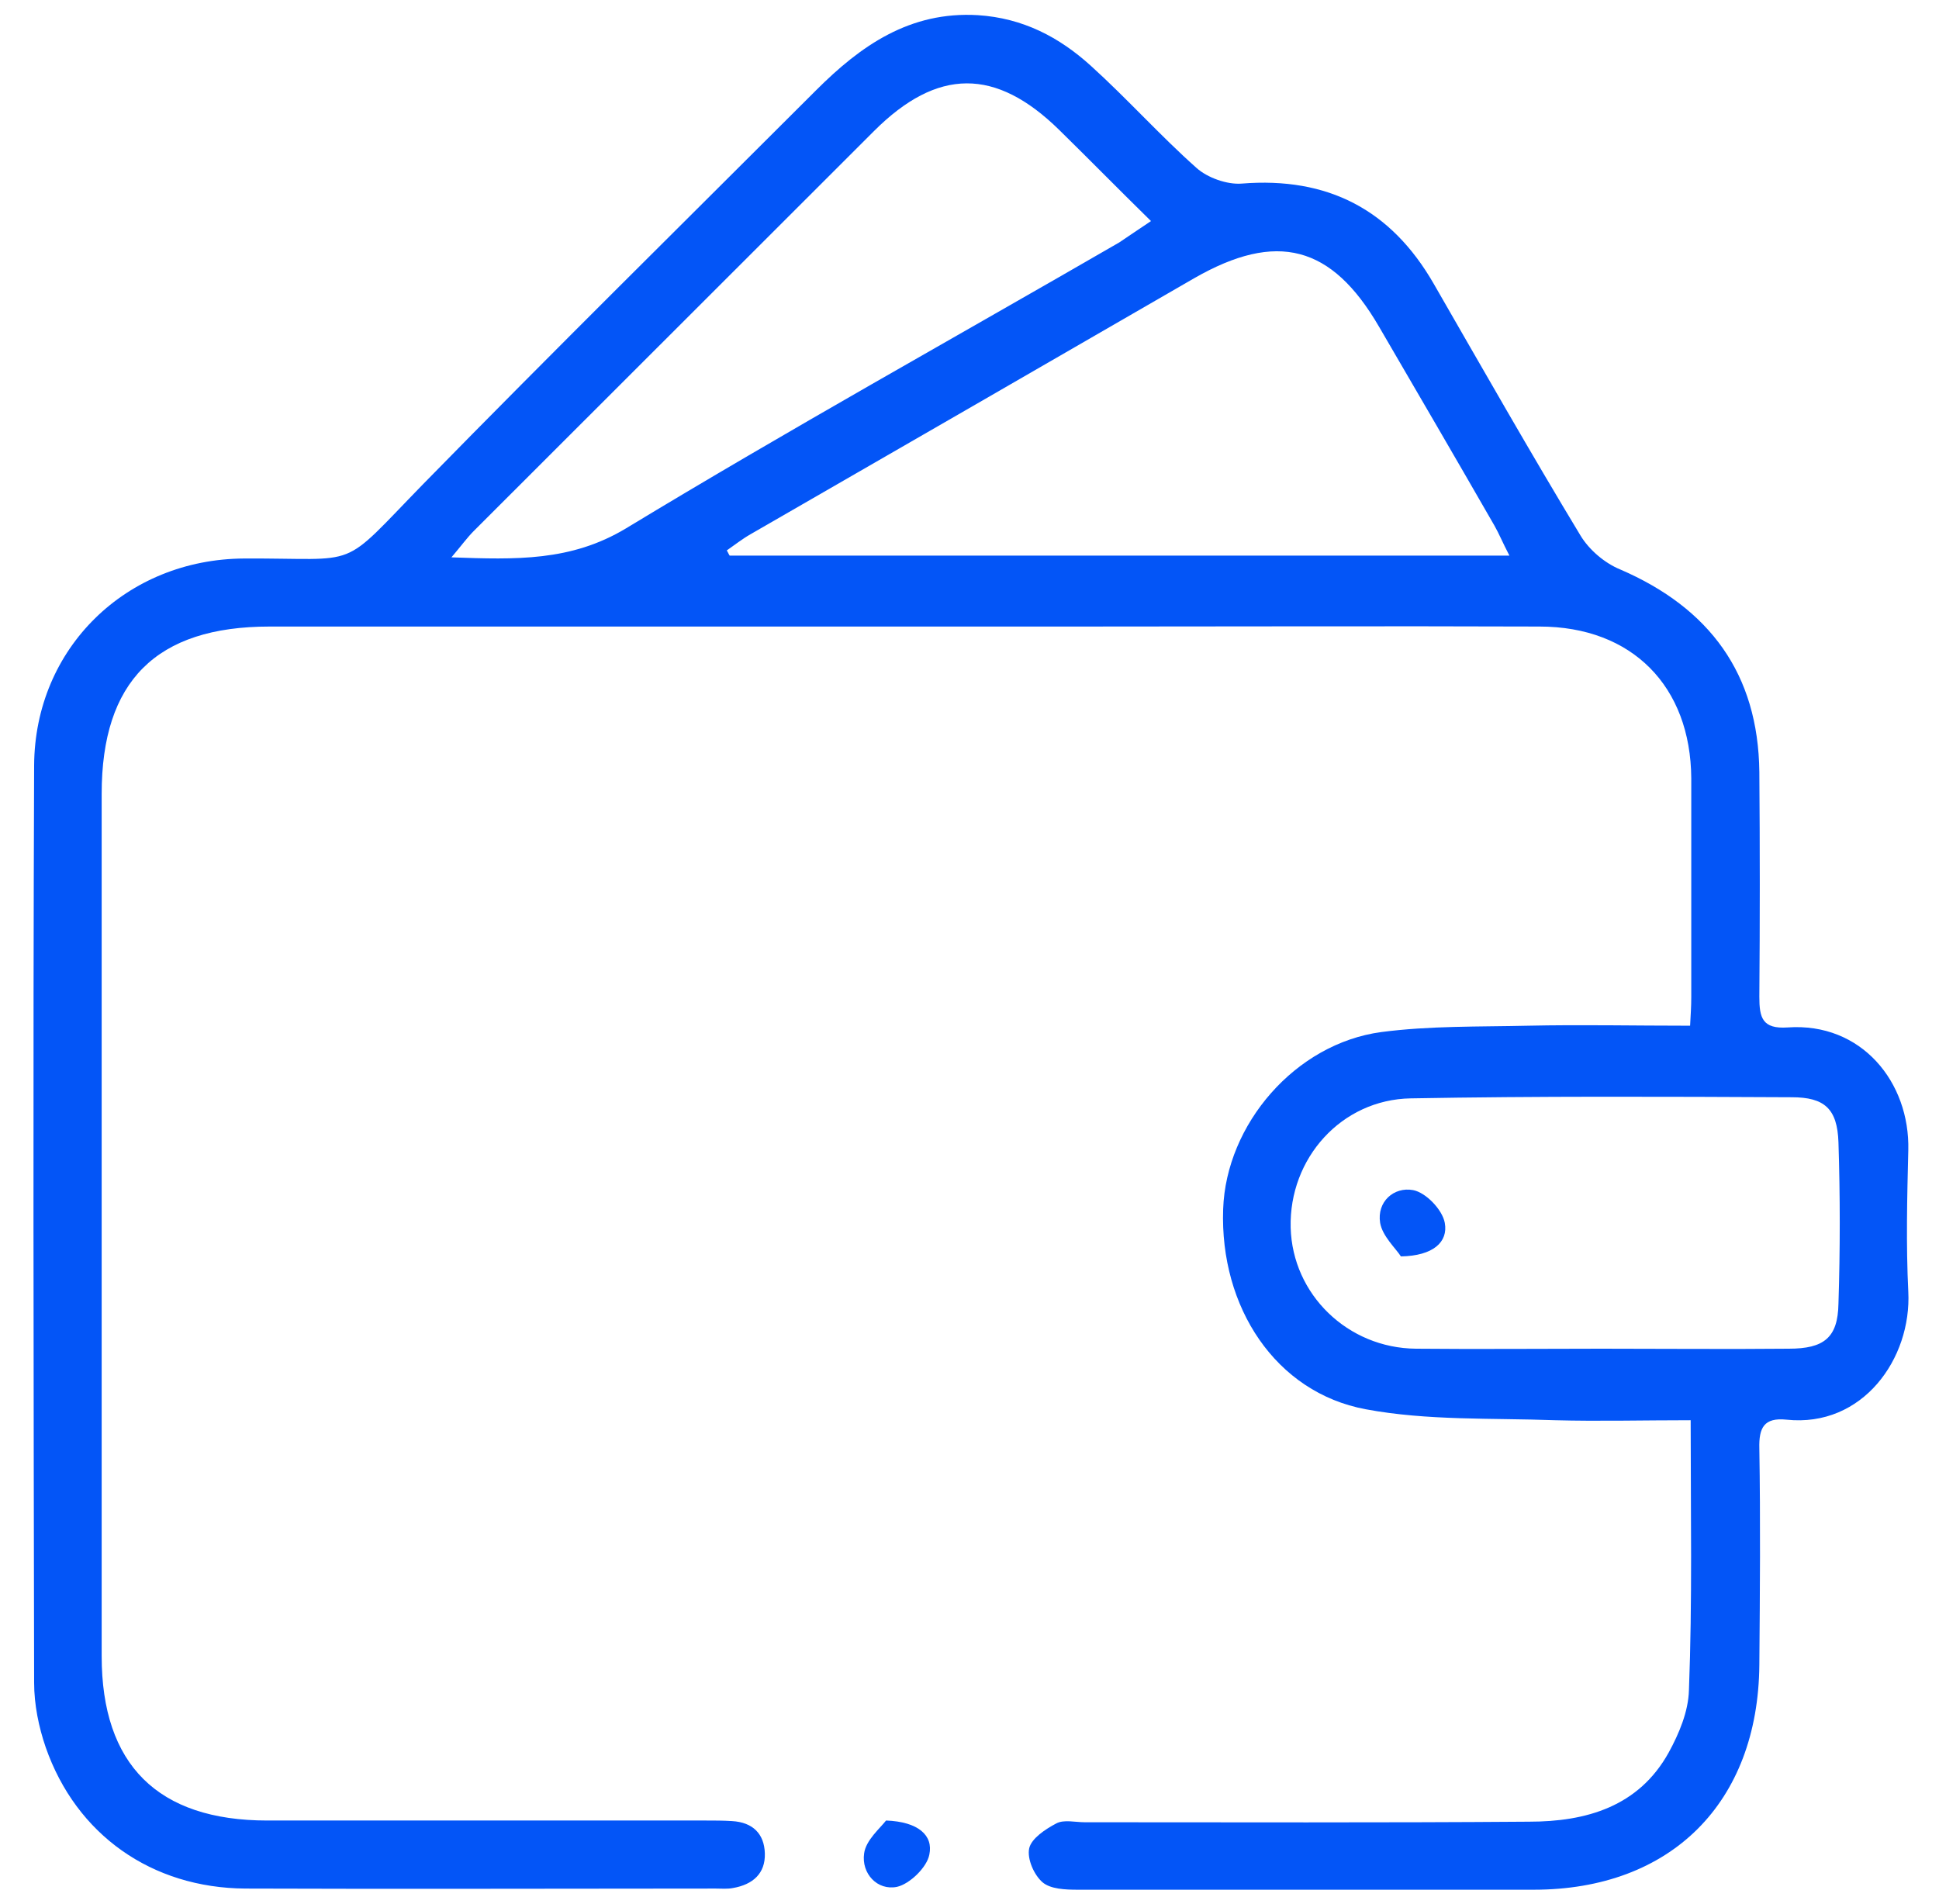 <svg width="55" height="54" viewBox="0 0 55 54" fill="none" xmlns="http://www.w3.org/2000/svg">
<path d="M47.956 40.287C46.597 40.287 45.353 40.32 44.109 40.287C42.308 40.221 40.49 40.303 38.739 39.976C36.185 39.502 34.597 37.08 34.695 34.299C34.777 31.893 36.741 29.603 39.181 29.276C40.556 29.096 41.948 29.128 43.339 29.096C44.846 29.063 46.335 29.096 47.94 29.096C47.956 28.801 47.973 28.539 47.973 28.294C47.973 26.216 47.973 24.154 47.973 22.076C47.956 19.475 46.303 17.773 43.667 17.773C39.295 17.757 34.94 17.773 30.569 17.773C22.923 17.773 15.294 17.773 7.648 17.773C4.423 17.773 2.884 19.328 2.884 22.518C2.884 30.666 2.884 38.831 2.884 46.979C2.884 50.055 4.472 51.642 7.582 51.642C11.725 51.642 15.883 51.642 20.025 51.642C20.271 51.642 20.517 51.642 20.762 51.658C21.352 51.691 21.679 52.018 21.695 52.575C21.712 53.147 21.352 53.458 20.795 53.556C20.631 53.589 20.467 53.572 20.304 53.572C15.85 53.572 11.414 53.589 6.96 53.572C4.308 53.556 2.163 52.051 1.296 49.564C1.099 48.991 0.968 48.353 0.968 47.731C0.952 39.06 0.935 30.388 0.968 21.717C0.984 18.379 3.588 15.859 6.928 15.843C10.3 15.826 9.58 16.219 12.003 13.732C15.687 9.969 19.436 6.271 23.152 2.557C24.413 1.297 25.805 0.316 27.737 0.43C29.014 0.512 30.045 1.052 30.946 1.87C31.977 2.803 32.91 3.85 33.942 4.766C34.253 5.044 34.809 5.24 35.219 5.208C37.658 5.011 39.459 5.944 40.671 8.055C42.046 10.443 43.405 12.832 44.829 15.188C45.075 15.597 45.517 15.974 45.959 16.154C48.496 17.25 49.872 19.115 49.904 21.896C49.921 24.023 49.921 26.151 49.904 28.277C49.904 28.867 49.986 29.194 50.707 29.145C52.802 28.997 54.178 30.699 54.129 32.63C54.096 33.971 54.063 35.297 54.129 36.638C54.227 38.536 52.835 40.5 50.674 40.271C50.035 40.205 49.888 40.5 49.904 41.089C49.937 43.134 49.921 45.179 49.904 47.224C49.872 51.135 47.4 53.605 43.503 53.605C39.197 53.605 34.875 53.605 30.569 53.605C30.225 53.605 29.799 53.589 29.57 53.393C29.325 53.18 29.128 52.722 29.194 52.427C29.259 52.149 29.652 51.887 29.963 51.724C30.176 51.609 30.503 51.691 30.765 51.691C34.973 51.691 39.164 51.707 43.372 51.675C44.993 51.675 46.483 51.249 47.334 49.711C47.629 49.171 47.891 48.55 47.907 47.944C48.005 45.408 47.956 42.888 47.956 40.287ZM42.815 15.761C42.619 15.385 42.521 15.139 42.39 14.91C41.309 13.029 40.212 11.147 39.115 9.265C37.773 6.958 36.217 6.549 33.876 7.891C29.685 10.312 25.494 12.734 21.286 15.156C21.057 15.287 20.828 15.466 20.615 15.614C20.648 15.663 20.664 15.712 20.697 15.761C28.015 15.761 35.333 15.761 42.815 15.761ZM45.419 38.258C47.187 38.258 48.971 38.275 50.739 38.258C51.738 38.258 52.131 37.947 52.148 36.982C52.197 35.46 52.197 33.922 52.148 32.401C52.115 31.452 51.755 31.125 50.821 31.125C47.219 31.108 43.618 31.092 40.016 31.157C38.051 31.19 36.561 32.859 36.61 34.822C36.659 36.72 38.231 38.242 40.163 38.258C41.931 38.275 43.667 38.258 45.419 38.258ZM32.648 6.271C31.731 5.371 30.896 4.521 30.045 3.686C28.244 1.919 26.591 1.919 24.79 3.719C21.008 7.498 17.226 11.278 13.444 15.057C13.247 15.254 13.084 15.483 12.805 15.81C14.639 15.876 16.194 15.925 17.75 14.992C22.366 12.194 27.082 9.576 31.748 6.877C32.042 6.68 32.304 6.5 32.648 6.271Z" fill="#0355f7"/>
<path d="M25.133 51.642C26.05 51.675 26.476 52.067 26.361 52.607C26.296 52.967 25.805 53.442 25.445 53.523C24.888 53.638 24.429 53.147 24.511 52.575C24.56 52.198 24.97 51.855 25.133 51.642Z" fill="#0355f7"/>
<path d="M39.737 35.64C39.59 35.411 39.214 35.068 39.148 34.691C39.05 34.086 39.541 33.66 40.081 33.759C40.441 33.824 40.916 34.315 40.982 34.691C41.08 35.231 40.654 35.624 39.737 35.64Z" fill="#0355f7"/>
</svg>
